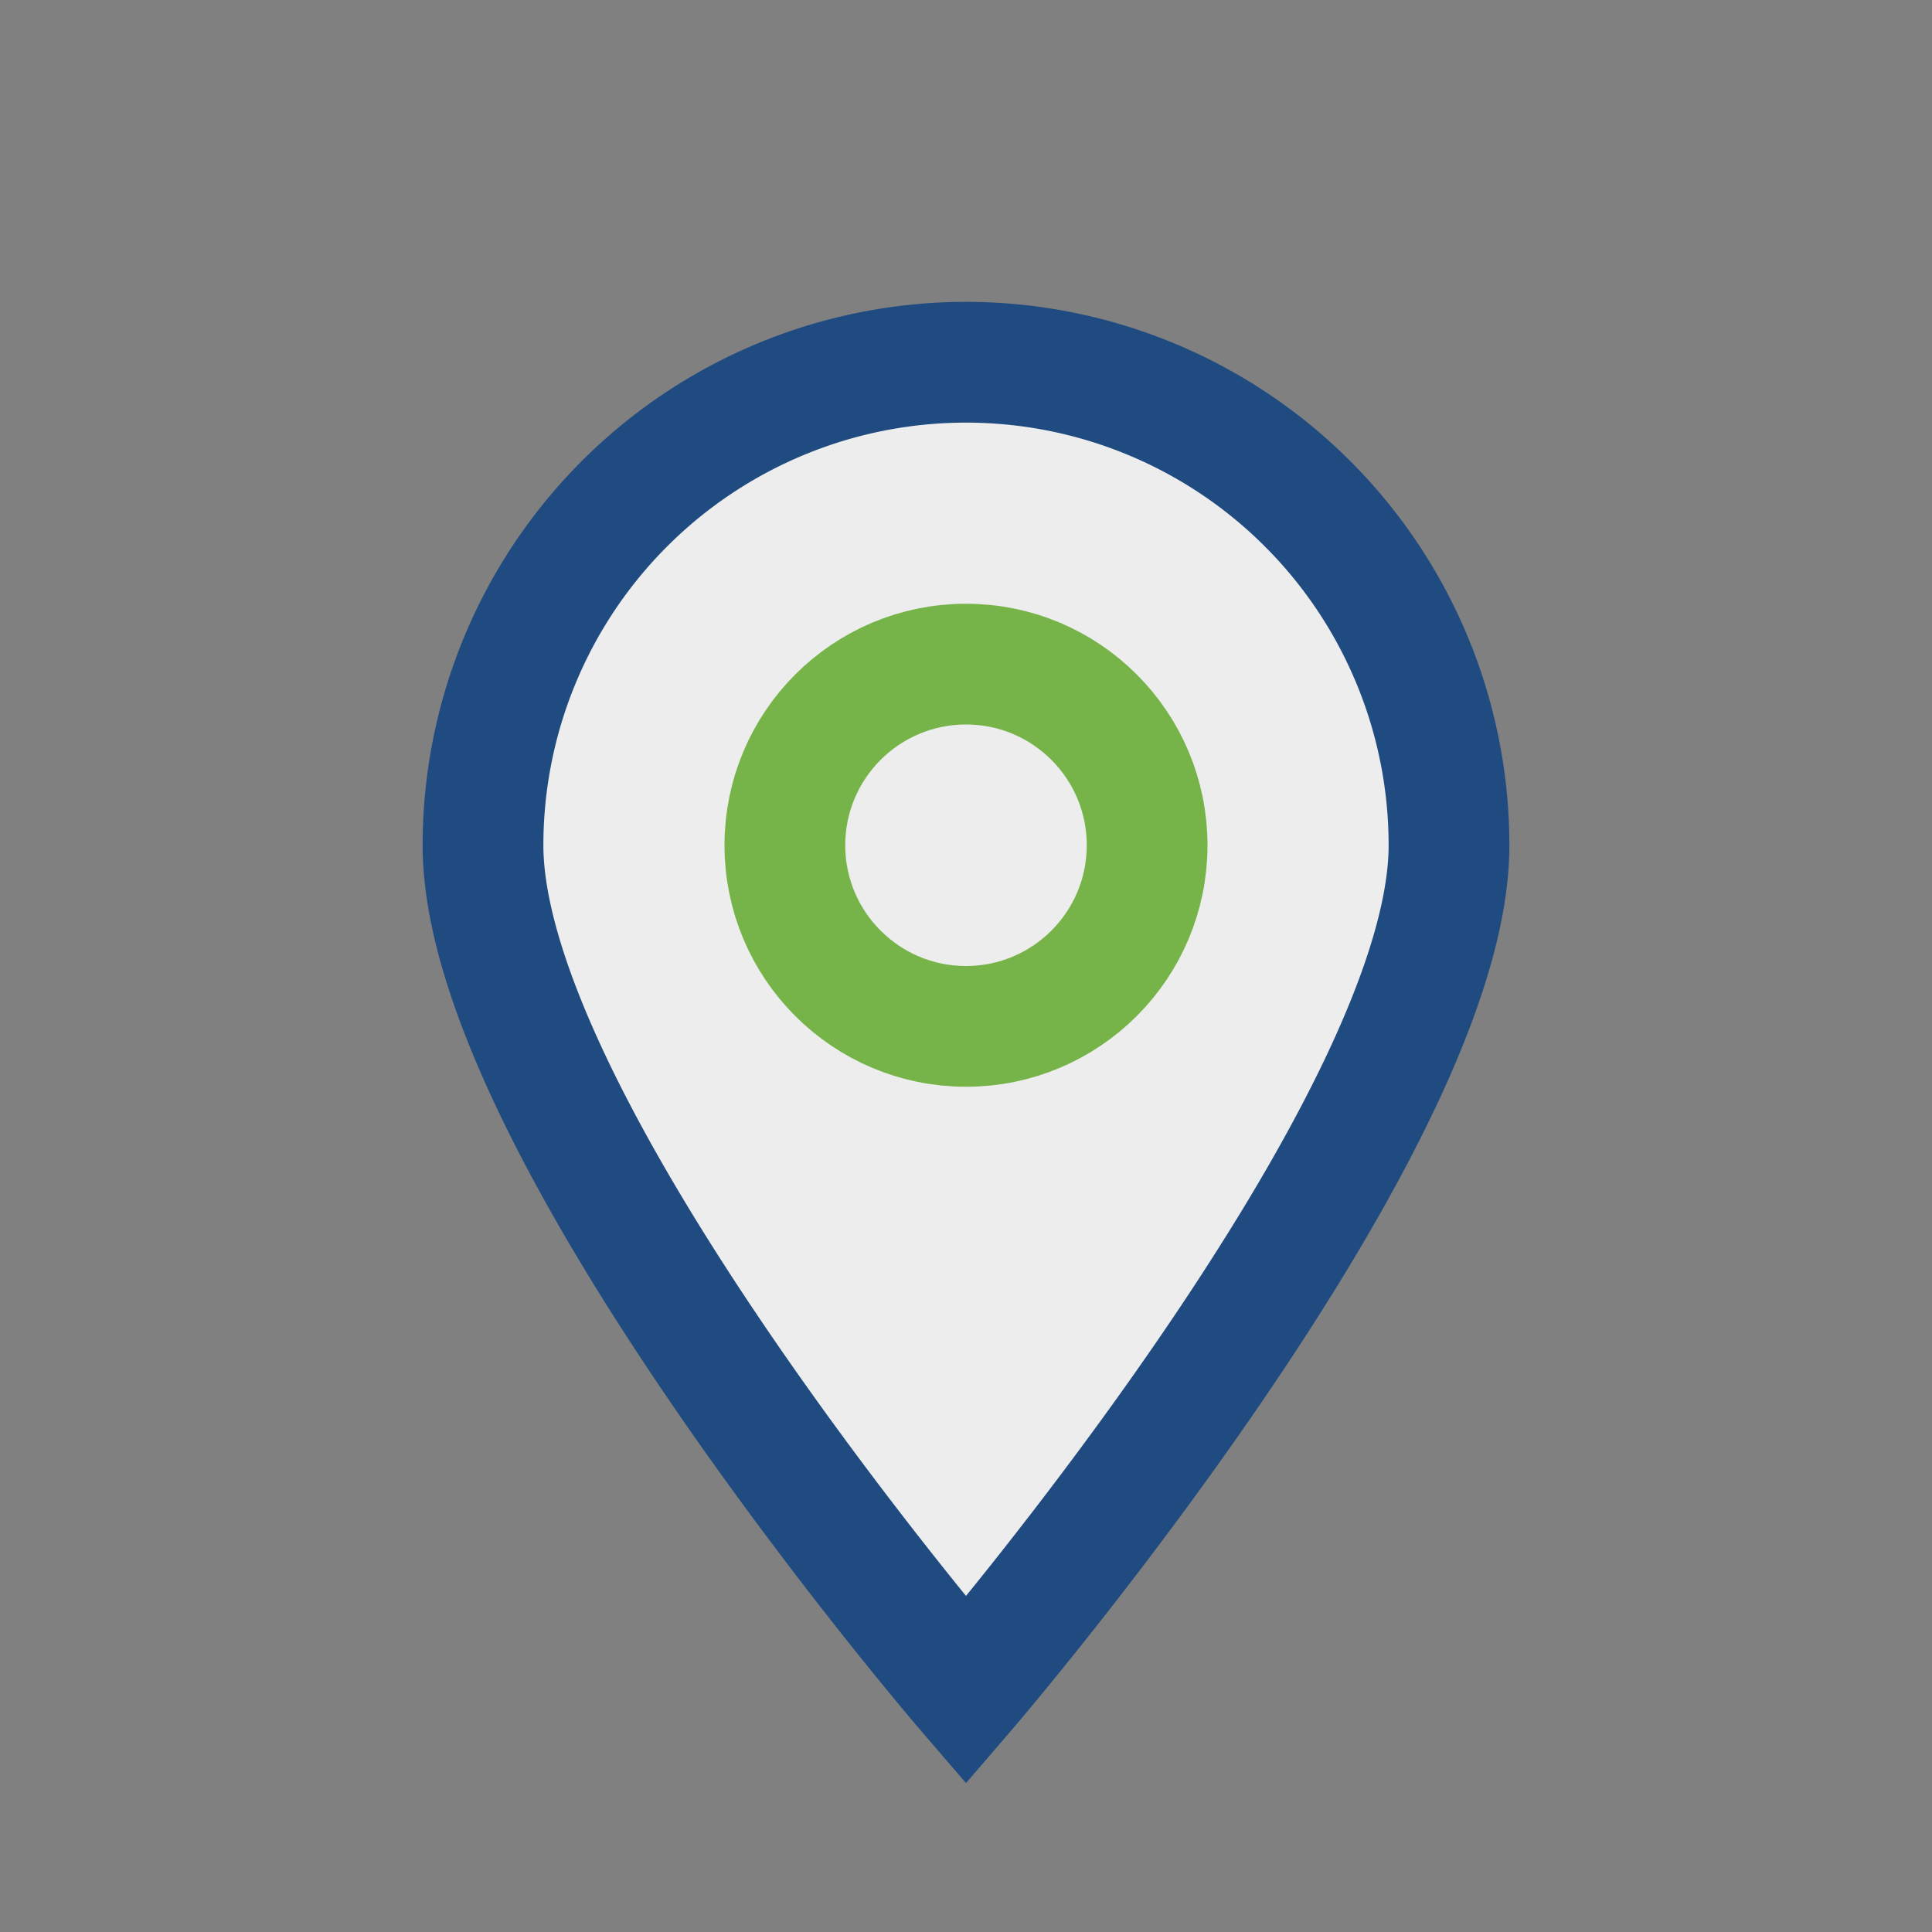 <?xml version="1.0" encoding="UTF-8"?>
<svg xmlns="http://www.w3.org/2000/svg" width="32" height="32" viewBox="0 0 32 32"><rect x="0" y="0" width="32" height="32" fill="#808080" stroke="none"/><path d="M16 28s-8-9.3-8-14A8 8 0 0 1 24 14c0 4.7-8 14-8 14z" fill="#EDEDED" stroke="#204B80" stroke-width="2"/><circle cx="16" cy="14" r="3" fill="none" stroke="#76B44A" stroke-width="2"/></svg>